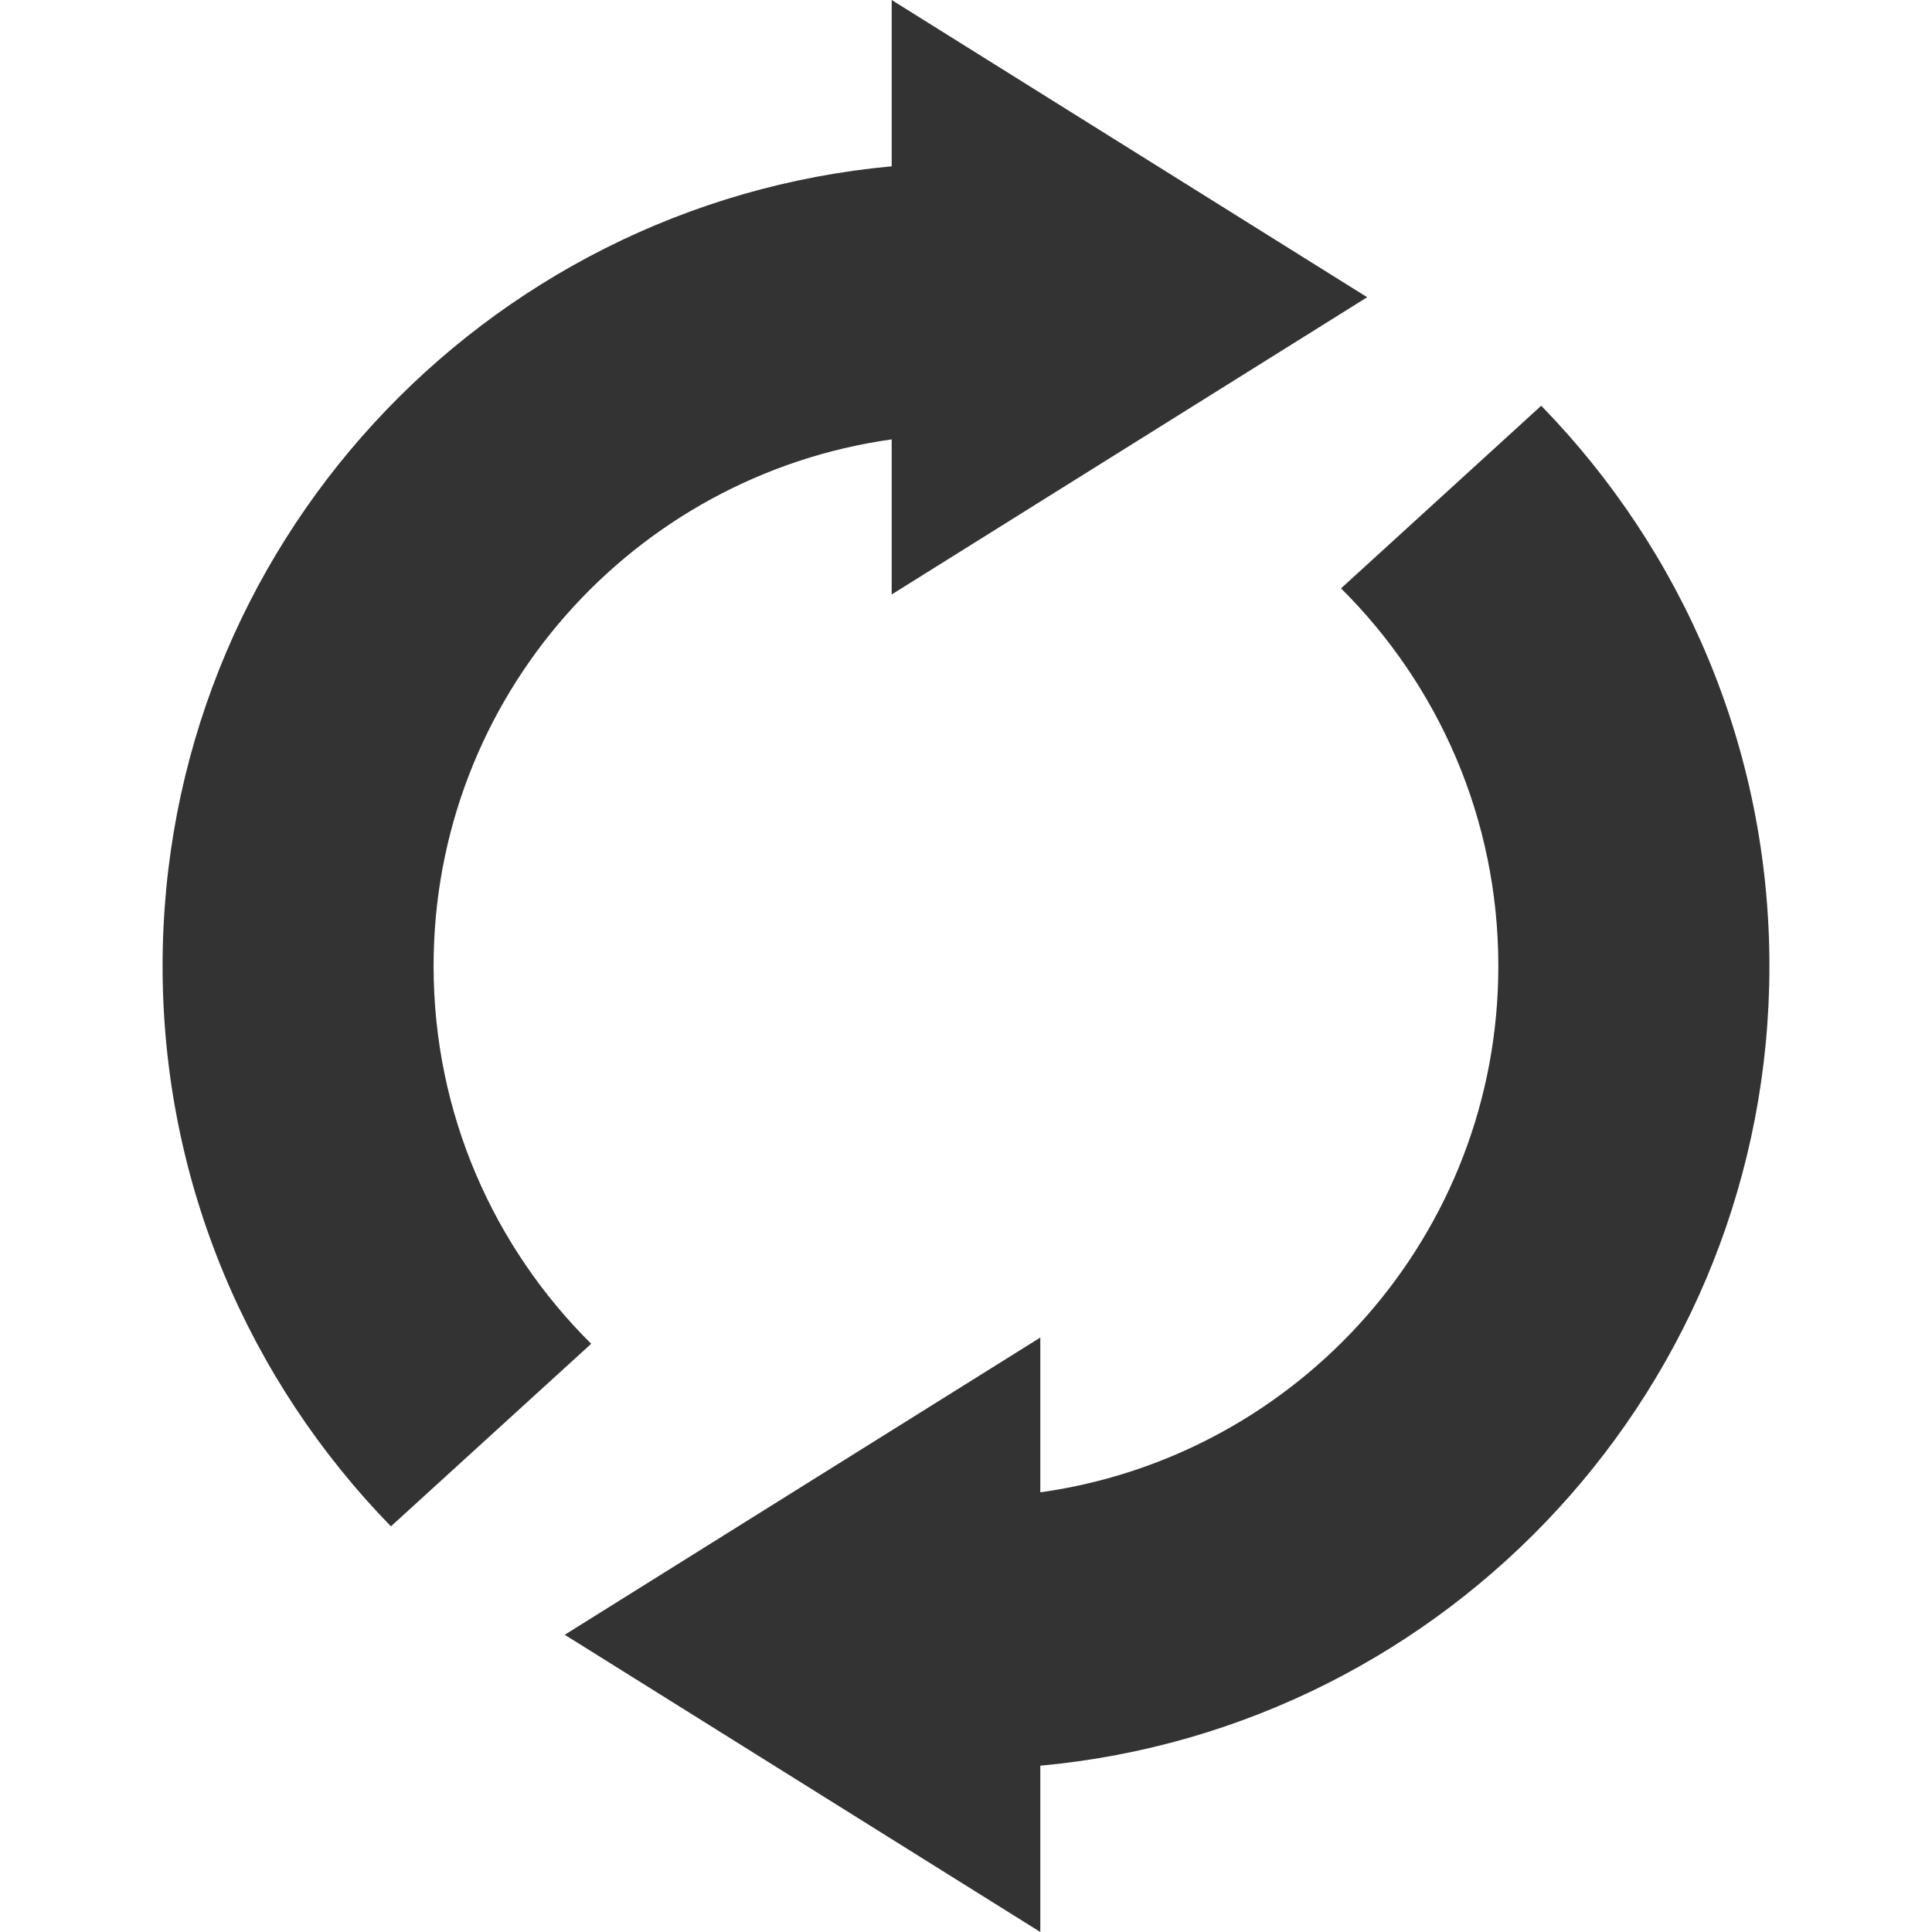 <?xml version="1.0" encoding="utf-8"?>
<!-- Generator: Adobe Illustrator 15.1.0, SVG Export Plug-In . SVG Version: 6.00 Build 0)  -->
<!DOCTYPE svg PUBLIC "-//W3C//DTD SVG 1.1//EN" "http://www.w3.org/Graphics/SVG/1.1/DTD/svg11.dtd">
<svg version="1.1" id="Layer_1" xmlns="http://www.w3.org/2000/svg" xmlns:xlink="http://www.w3.org/1999/xlink" x="0px" y="0px"
	 width="26px" height="26px" viewBox="0 0 26 26" enable-background="new 0 0 26 26" xml:space="preserve">
<g>
	<path fill="#343334" d="M5.835,13c0-3.615,2.683-6.599,6.165-7.087V8l6.399-4L12,0v2.238C6.499,2.743,2.188,7.367,2.188,13
		c0,2.935,1.174,5.593,3.073,7.541l2.695-2.457C6.646,16.785,5.835,14.988,5.835,13z"/>
	<path fill="#343334" d="M23.812,13c0-2.934-1.174-5.591-3.071-7.54l-2.694,2.458c1.307,1.298,2.117,3.095,2.117,5.082
		c0,3.614-2.683,6.596-6.164,7.083V18l-6.4,4l6.4,4v-2.238C19.502,23.257,23.812,18.633,23.812,13z"/>
</g>
</svg>
